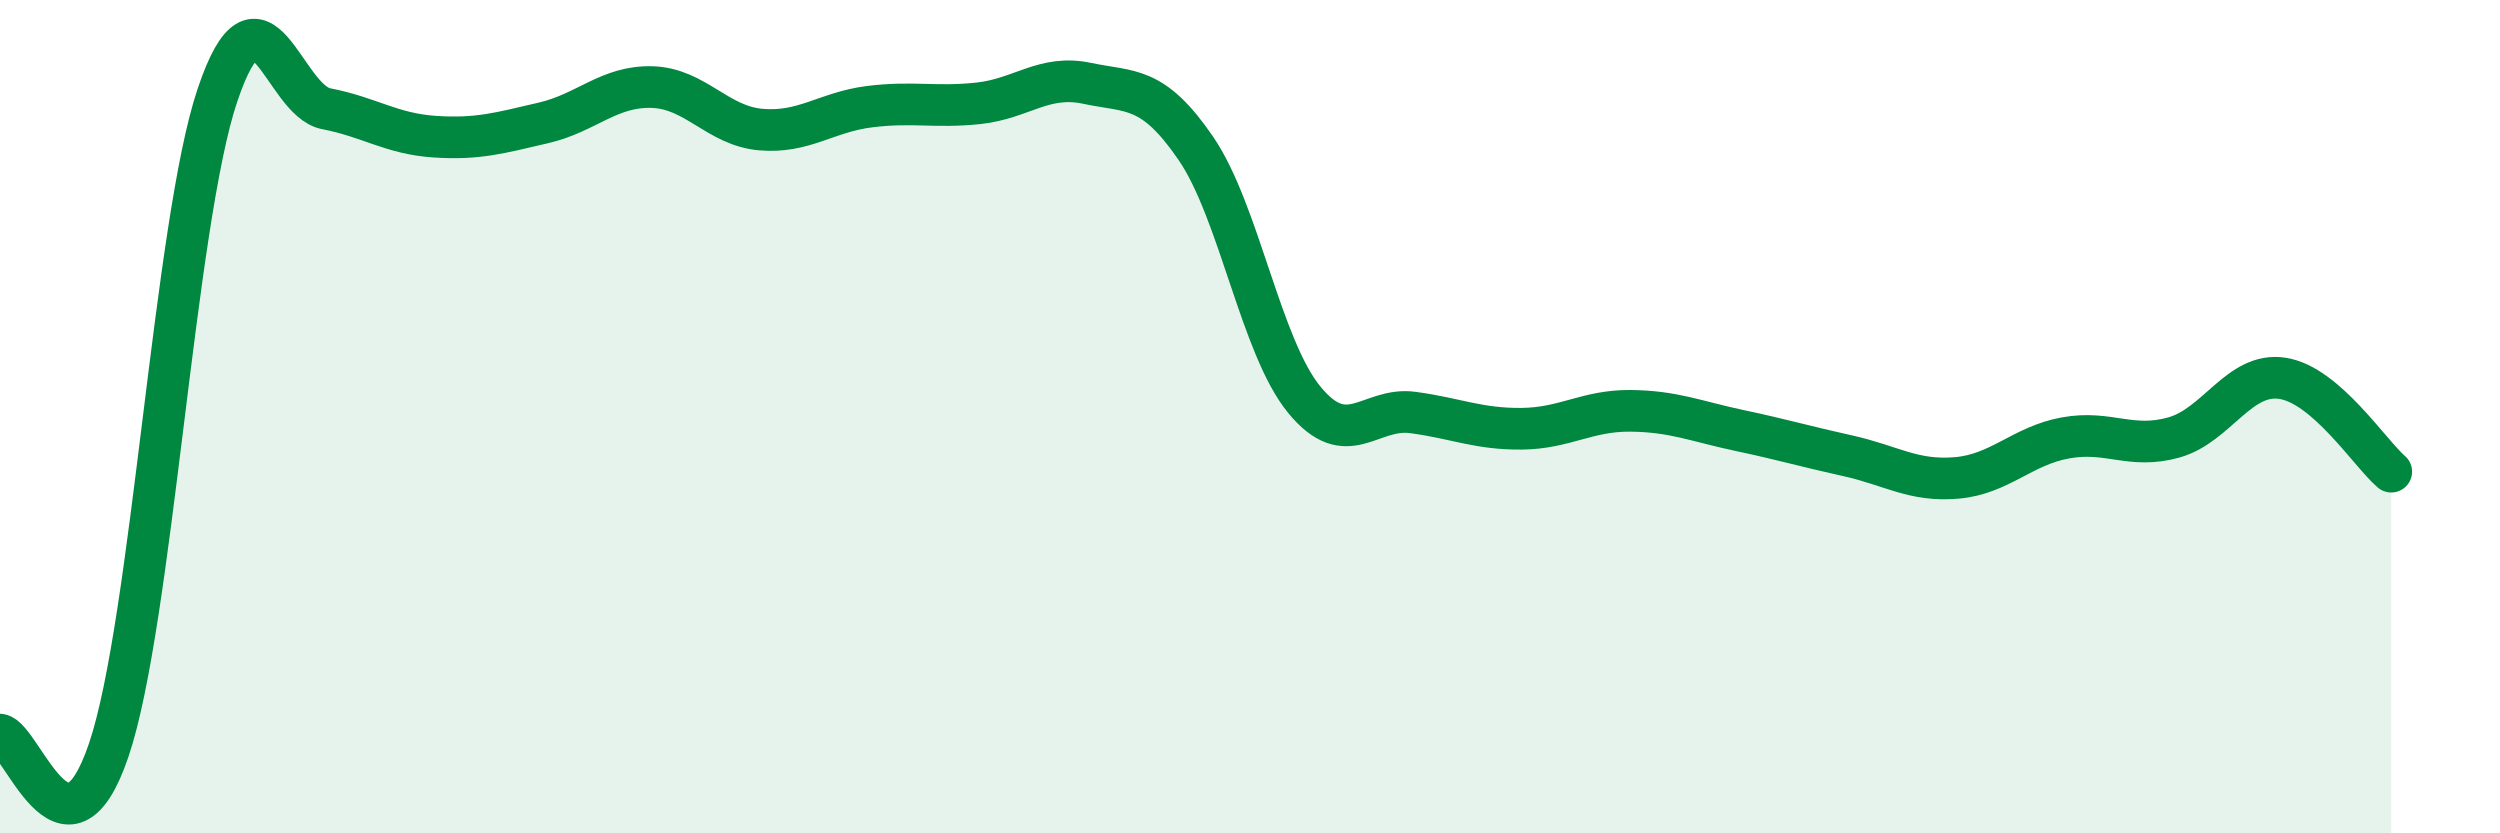 
    <svg width="60" height="20" viewBox="0 0 60 20" xmlns="http://www.w3.org/2000/svg">
      <path
        d="M 0,17.63 C 0.52,17.7 1.57,21.07 2.61,18 C 3.65,14.93 4.18,5.36 5.22,2.28 C 6.26,-0.8 6.79,2.41 7.83,2.61 C 8.87,2.81 9.39,3.21 10.43,3.28 C 11.47,3.35 12,3.19 13.04,2.95 C 14.08,2.71 14.61,2.06 15.65,2.09 C 16.69,2.12 17.22,3.02 18.26,3.11 C 19.3,3.2 19.83,2.69 20.87,2.56 C 21.91,2.43 22.44,2.59 23.48,2.48 C 24.52,2.37 25.05,1.78 26.09,2 C 27.13,2.22 27.66,2.04 28.7,3.56 C 29.74,5.08 30.26,8.32 31.3,9.59 C 32.34,10.86 32.87,9.76 33.91,9.9 C 34.95,10.04 35.48,10.3 36.52,10.29 C 37.56,10.28 38.09,9.85 39.13,9.86 C 40.17,9.87 40.7,10.11 41.74,10.33 C 42.78,10.55 43.31,10.71 44.35,10.94 C 45.39,11.17 45.92,11.56 46.96,11.47 C 48,11.38 48.53,10.7 49.57,10.51 C 50.61,10.32 51.13,10.79 52.17,10.5 C 53.21,10.21 53.74,8.92 54.78,9.08 C 55.82,9.24 56.87,10.87 57.39,11.32L57.39 20L0 20Z"
        fill="#008740"
        opacity="0.1"
        stroke-linecap="round"
        stroke-linejoin="round"
      />
      <path
        d="M 0,17.63 C 0.52,17.7 1.57,21.07 2.61,18 C 3.65,14.93 4.18,5.36 5.22,2.28 C 6.26,-0.8 6.79,2.41 7.83,2.61 C 8.87,2.81 9.39,3.21 10.43,3.28 C 11.47,3.35 12,3.19 13.04,2.95 C 14.08,2.71 14.61,2.06 15.65,2.09 C 16.69,2.12 17.22,3.02 18.26,3.11 C 19.3,3.2 19.83,2.69 20.87,2.56 C 21.91,2.43 22.44,2.59 23.48,2.48 C 24.52,2.37 25.05,1.78 26.09,2 C 27.13,2.22 27.66,2.04 28.7,3.56 C 29.74,5.08 30.26,8.32 31.3,9.59 C 32.34,10.86 32.87,9.76 33.91,9.9 C 34.95,10.04 35.48,10.3 36.52,10.29 C 37.56,10.28 38.09,9.85 39.13,9.86 C 40.17,9.87 40.7,10.11 41.74,10.33 C 42.78,10.55 43.31,10.71 44.35,10.94 C 45.39,11.17 45.92,11.56 46.96,11.47 C 48,11.38 48.53,10.7 49.57,10.51 C 50.61,10.32 51.13,10.79 52.17,10.5 C 53.21,10.21 53.74,8.92 54.78,9.08 C 55.82,9.24 56.87,10.87 57.39,11.32"
        stroke="#008740"
        stroke-width="1"
        fill="none"
        stroke-linecap="round"
        stroke-linejoin="round"
      />
    </svg>
  
